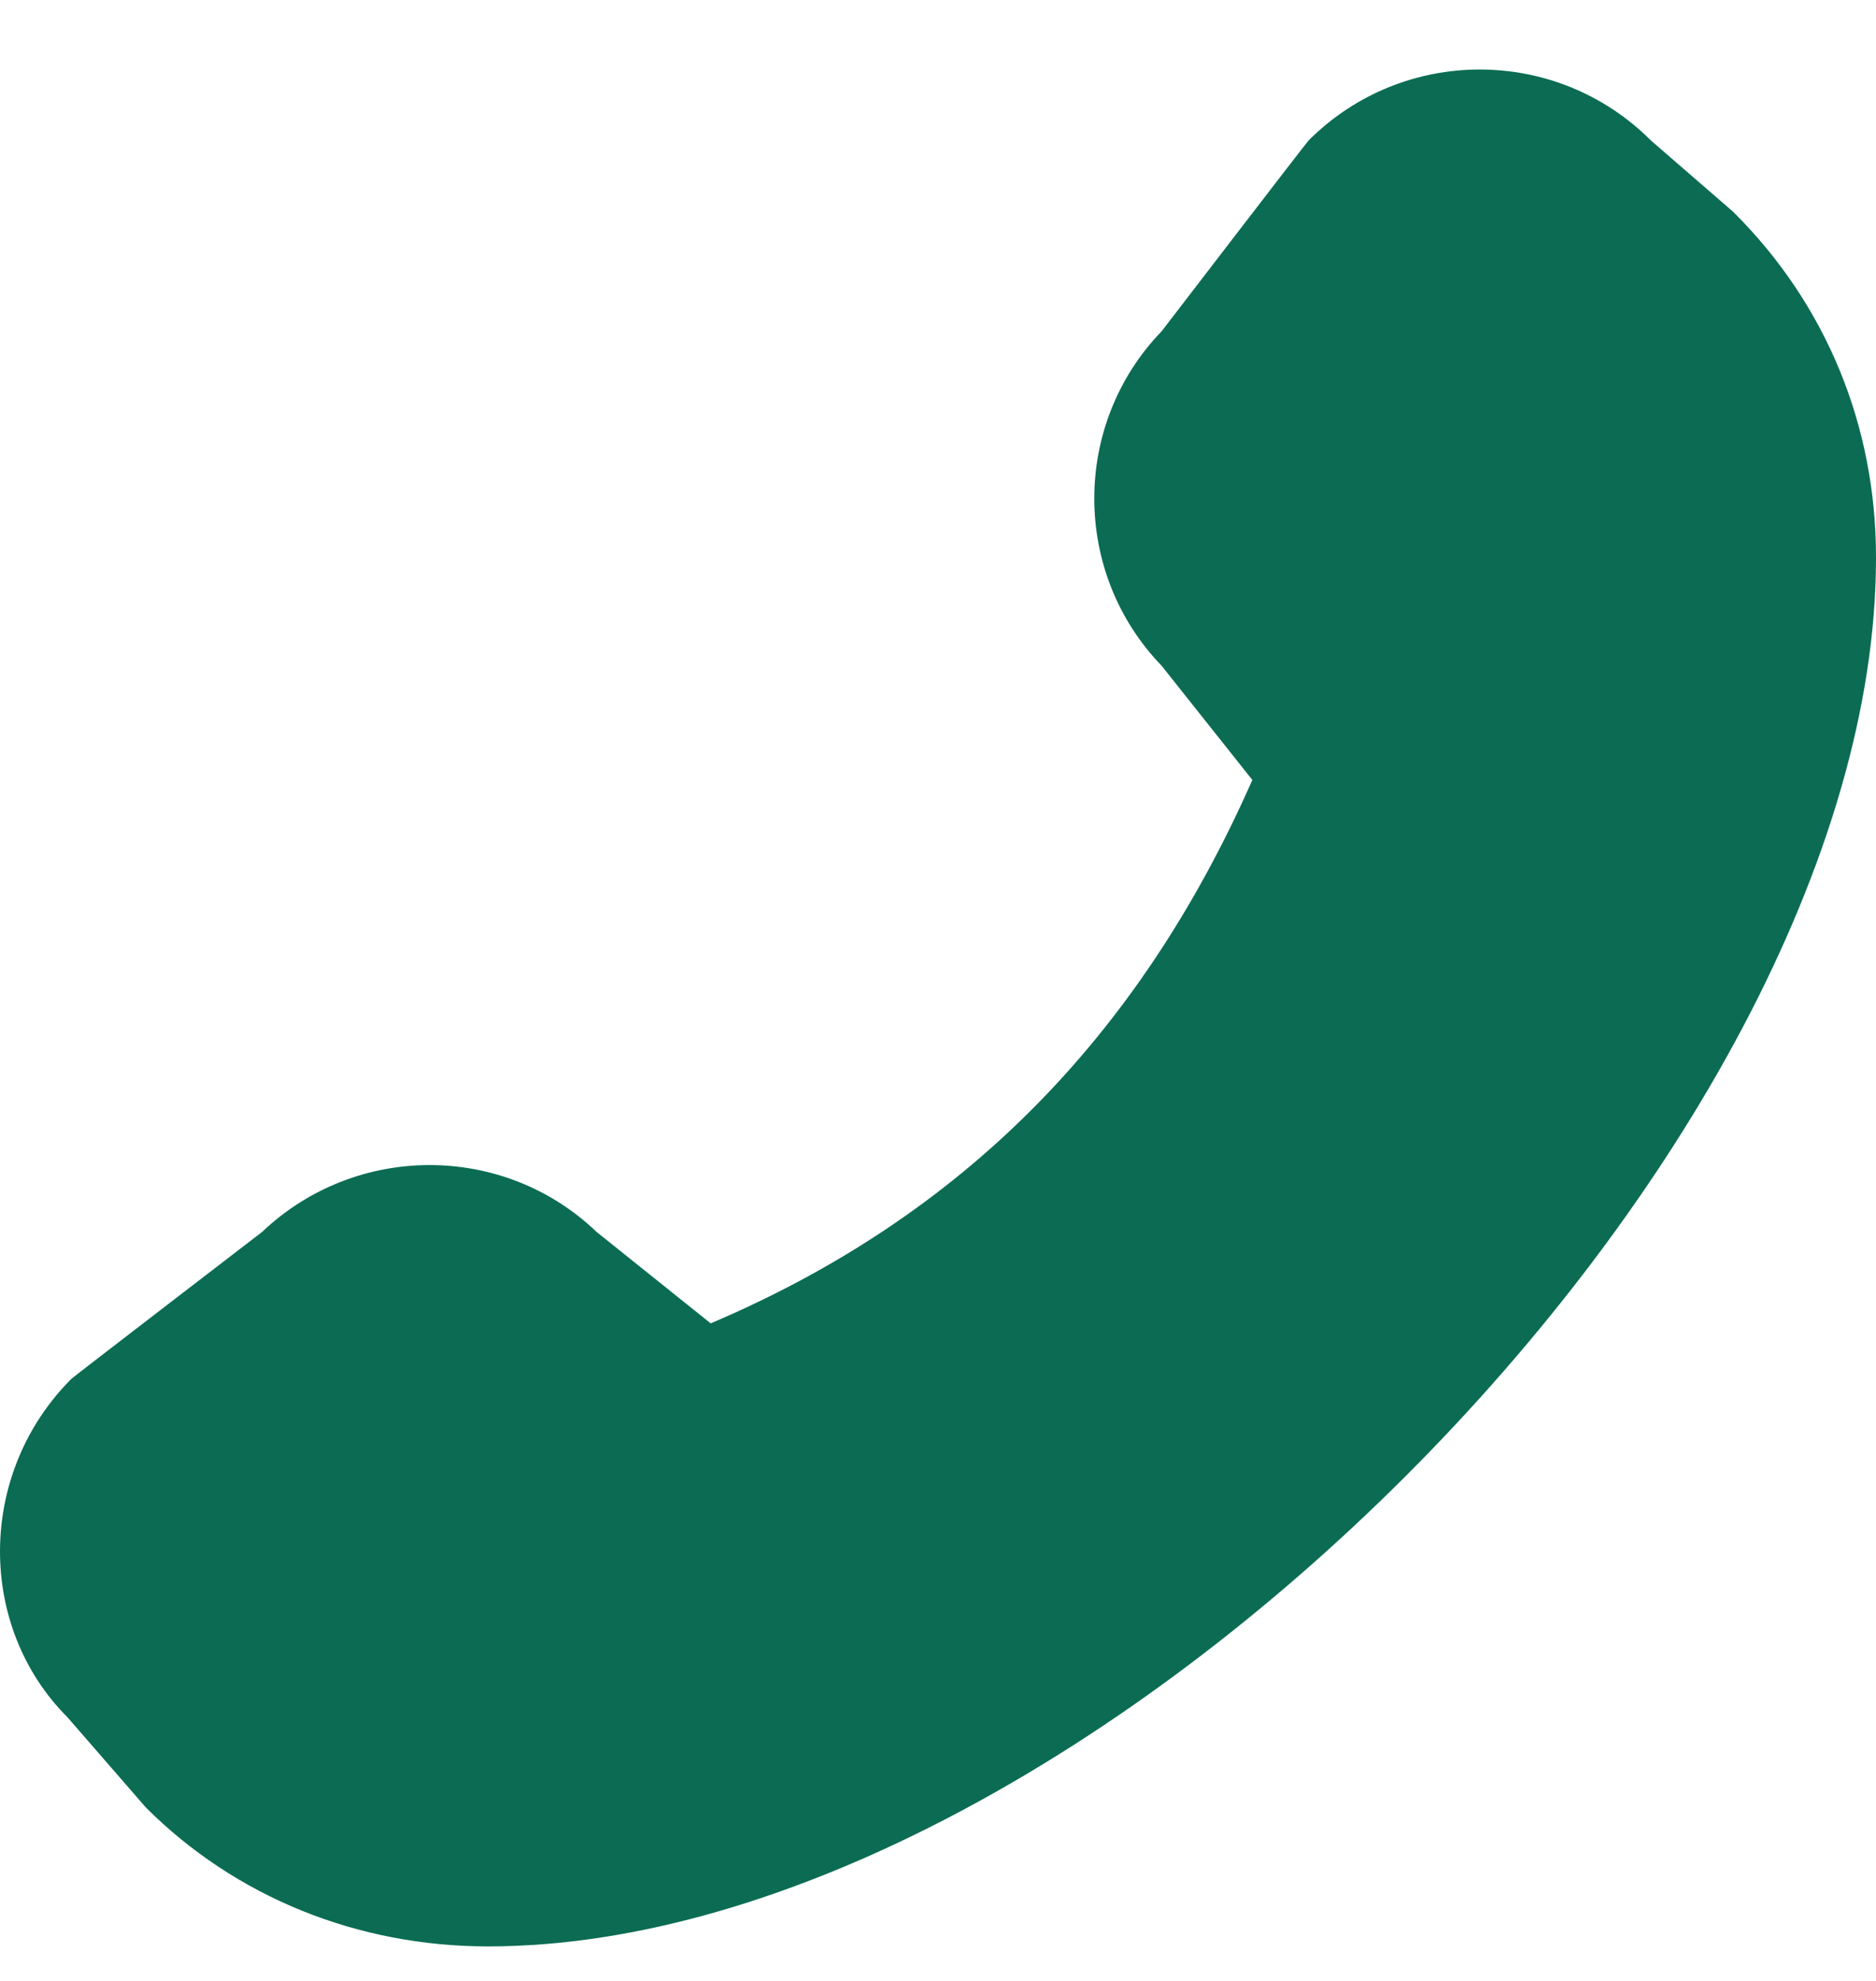 <svg width="18" height="19" viewBox="0 0 18 19" fill="none" xmlns="http://www.w3.org/2000/svg">
<path d="M18 5.351C18 11.081 10.404 18.669 4.682 18.669C3.43 18.669 2.26 18.197 1.398 17.335L0.648 16.472C-0.222 15.602 -0.222 14.133 0.685 13.225C0.708 13.203 2.515 11.816 2.515 11.816C3.415 10.961 4.832 10.961 5.724 11.816L6.819 12.693C9.219 11.673 10.921 9.963 12.016 7.481L11.146 6.386C10.284 5.494 10.284 4.069 11.146 3.177C11.146 3.177 12.533 1.37 12.556 1.347C13.463 0.44 14.933 0.44 15.84 1.347L16.628 2.03C17.528 2.922 18 4.092 18 5.344V5.351Z" fill="#0B6C53"/>
</svg>
